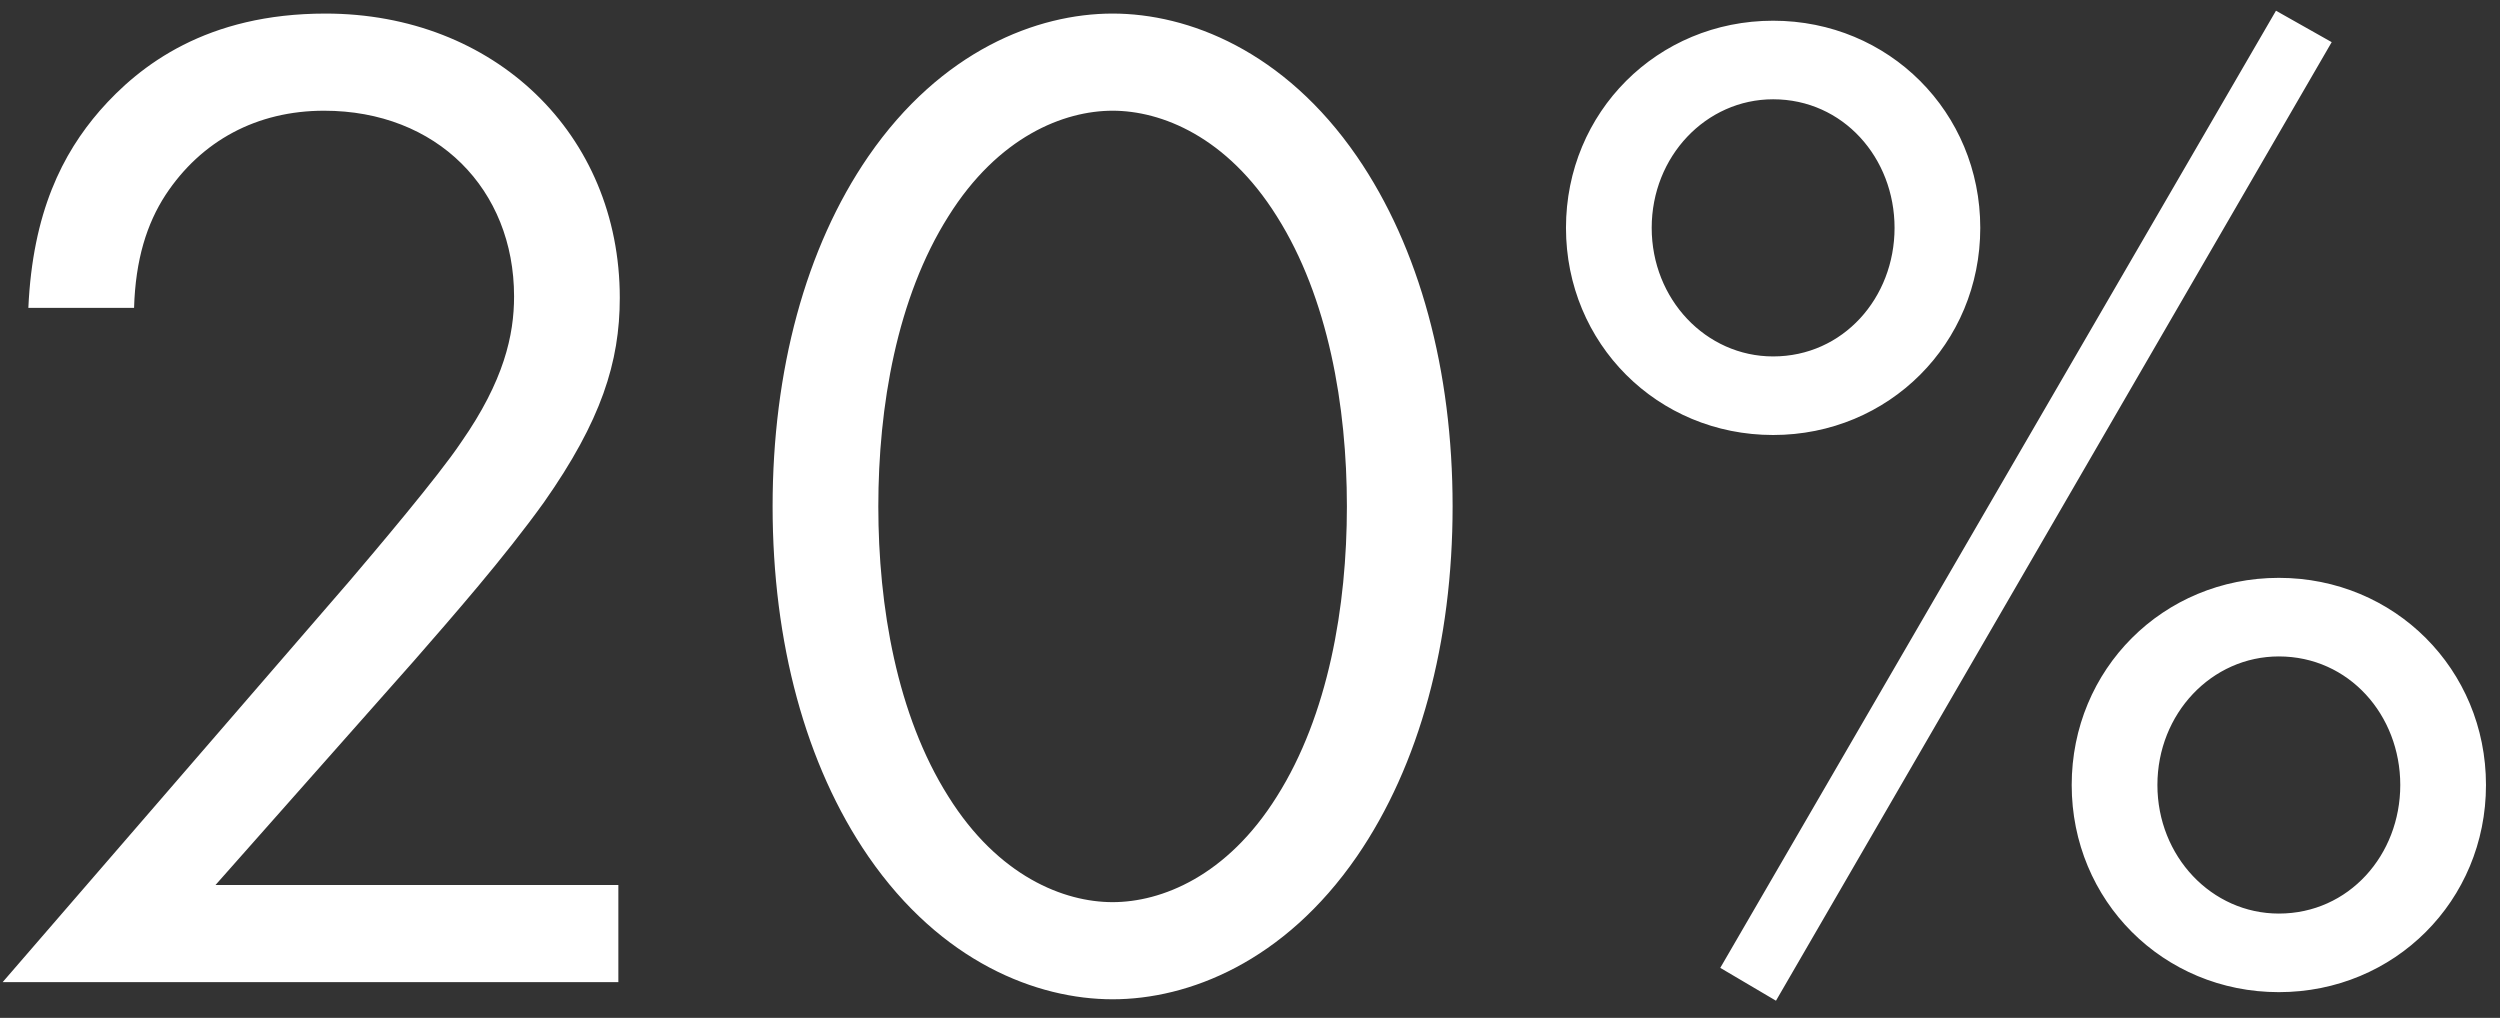 <?xml version="1.0" encoding="UTF-8"?> <svg xmlns="http://www.w3.org/2000/svg" width="140" height="57" viewBox="0 0 140 57" fill="none"><rect x="0" y="0" width="140" height="57" fill="#333333" stroke="none"/> <path d="M34.628 55V49.56H12.068L23.188 37C25.348 34.52 28.228 31.24 30.468 28.12C33.668 23.56 34.708 20.28 34.708 16.68C34.708 7.48 27.668 0.76 18.228 0.76C11.588 0.76 7.828 3.64 5.588 6.2C3.508 8.6 1.828 11.88 1.588 17.24H7.508C7.588 14.52 8.228 12.52 9.268 10.92C11.268 7.88 14.388 6.2 18.148 6.2C24.468 6.2 28.788 10.6 28.788 16.6C28.788 18.76 28.228 21.32 25.828 24.76C24.548 26.68 20.948 30.92 19.588 32.52L0.148 55H34.628ZM62.306 55.96C66.546 55.96 71.906 53.88 75.986 47.96C79.506 42.84 81.346 35.96 81.346 28.36C81.346 20.76 79.506 13.88 75.986 8.76C71.906 2.84 66.546 0.76 62.306 0.76C58.066 0.76 52.706 2.84 48.626 8.76C45.106 13.88 43.266 20.76 43.266 28.36C43.266 35.96 45.106 42.84 48.626 47.96C52.706 53.88 58.066 55.96 62.306 55.96ZM62.306 6.2C65.026 6.2 68.706 7.64 71.506 12.12C74.386 16.68 75.426 22.76 75.426 28.36C75.426 33.96 74.386 40.04 71.506 44.6C68.706 49.08 65.026 50.52 62.306 50.52C59.586 50.52 55.906 49.08 53.106 44.6C50.226 40.04 49.186 33.96 49.186 28.36C49.186 22.76 50.226 16.68 53.106 12.12C55.906 7.64 59.586 6.2 62.306 6.2ZM99.295 1.16C92.815 1.16 87.695 6.28 87.695 12.76C87.695 19.24 92.815 24.36 99.295 24.36C105.775 24.36 110.895 19.24 110.895 12.76C110.895 6.28 105.775 1.16 99.295 1.16ZM99.295 19.96C95.535 19.96 92.495 16.76 92.495 12.76C92.495 8.76 95.535 5.56 99.295 5.56C103.215 5.56 106.095 8.84 106.095 12.76C106.095 16.68 103.215 19.96 99.295 19.96ZM96.335 54.2L99.455 56.04L130.575 2.36L127.455 0.6L96.335 54.2ZM127.615 32.36C121.135 32.36 116.015 37.48 116.015 43.96C116.015 50.44 121.135 55.56 127.615 55.56C134.095 55.56 139.215 50.44 139.215 43.96C139.215 37.48 134.095 32.36 127.615 32.36ZM127.615 51.16C123.855 51.16 120.815 47.96 120.815 43.96C120.815 39.96 123.855 36.76 127.615 36.76C131.535 36.76 134.415 40.04 134.415 43.96C134.415 47.88 131.535 51.16 127.615 51.16Z" fill="white"></path> </svg> 
